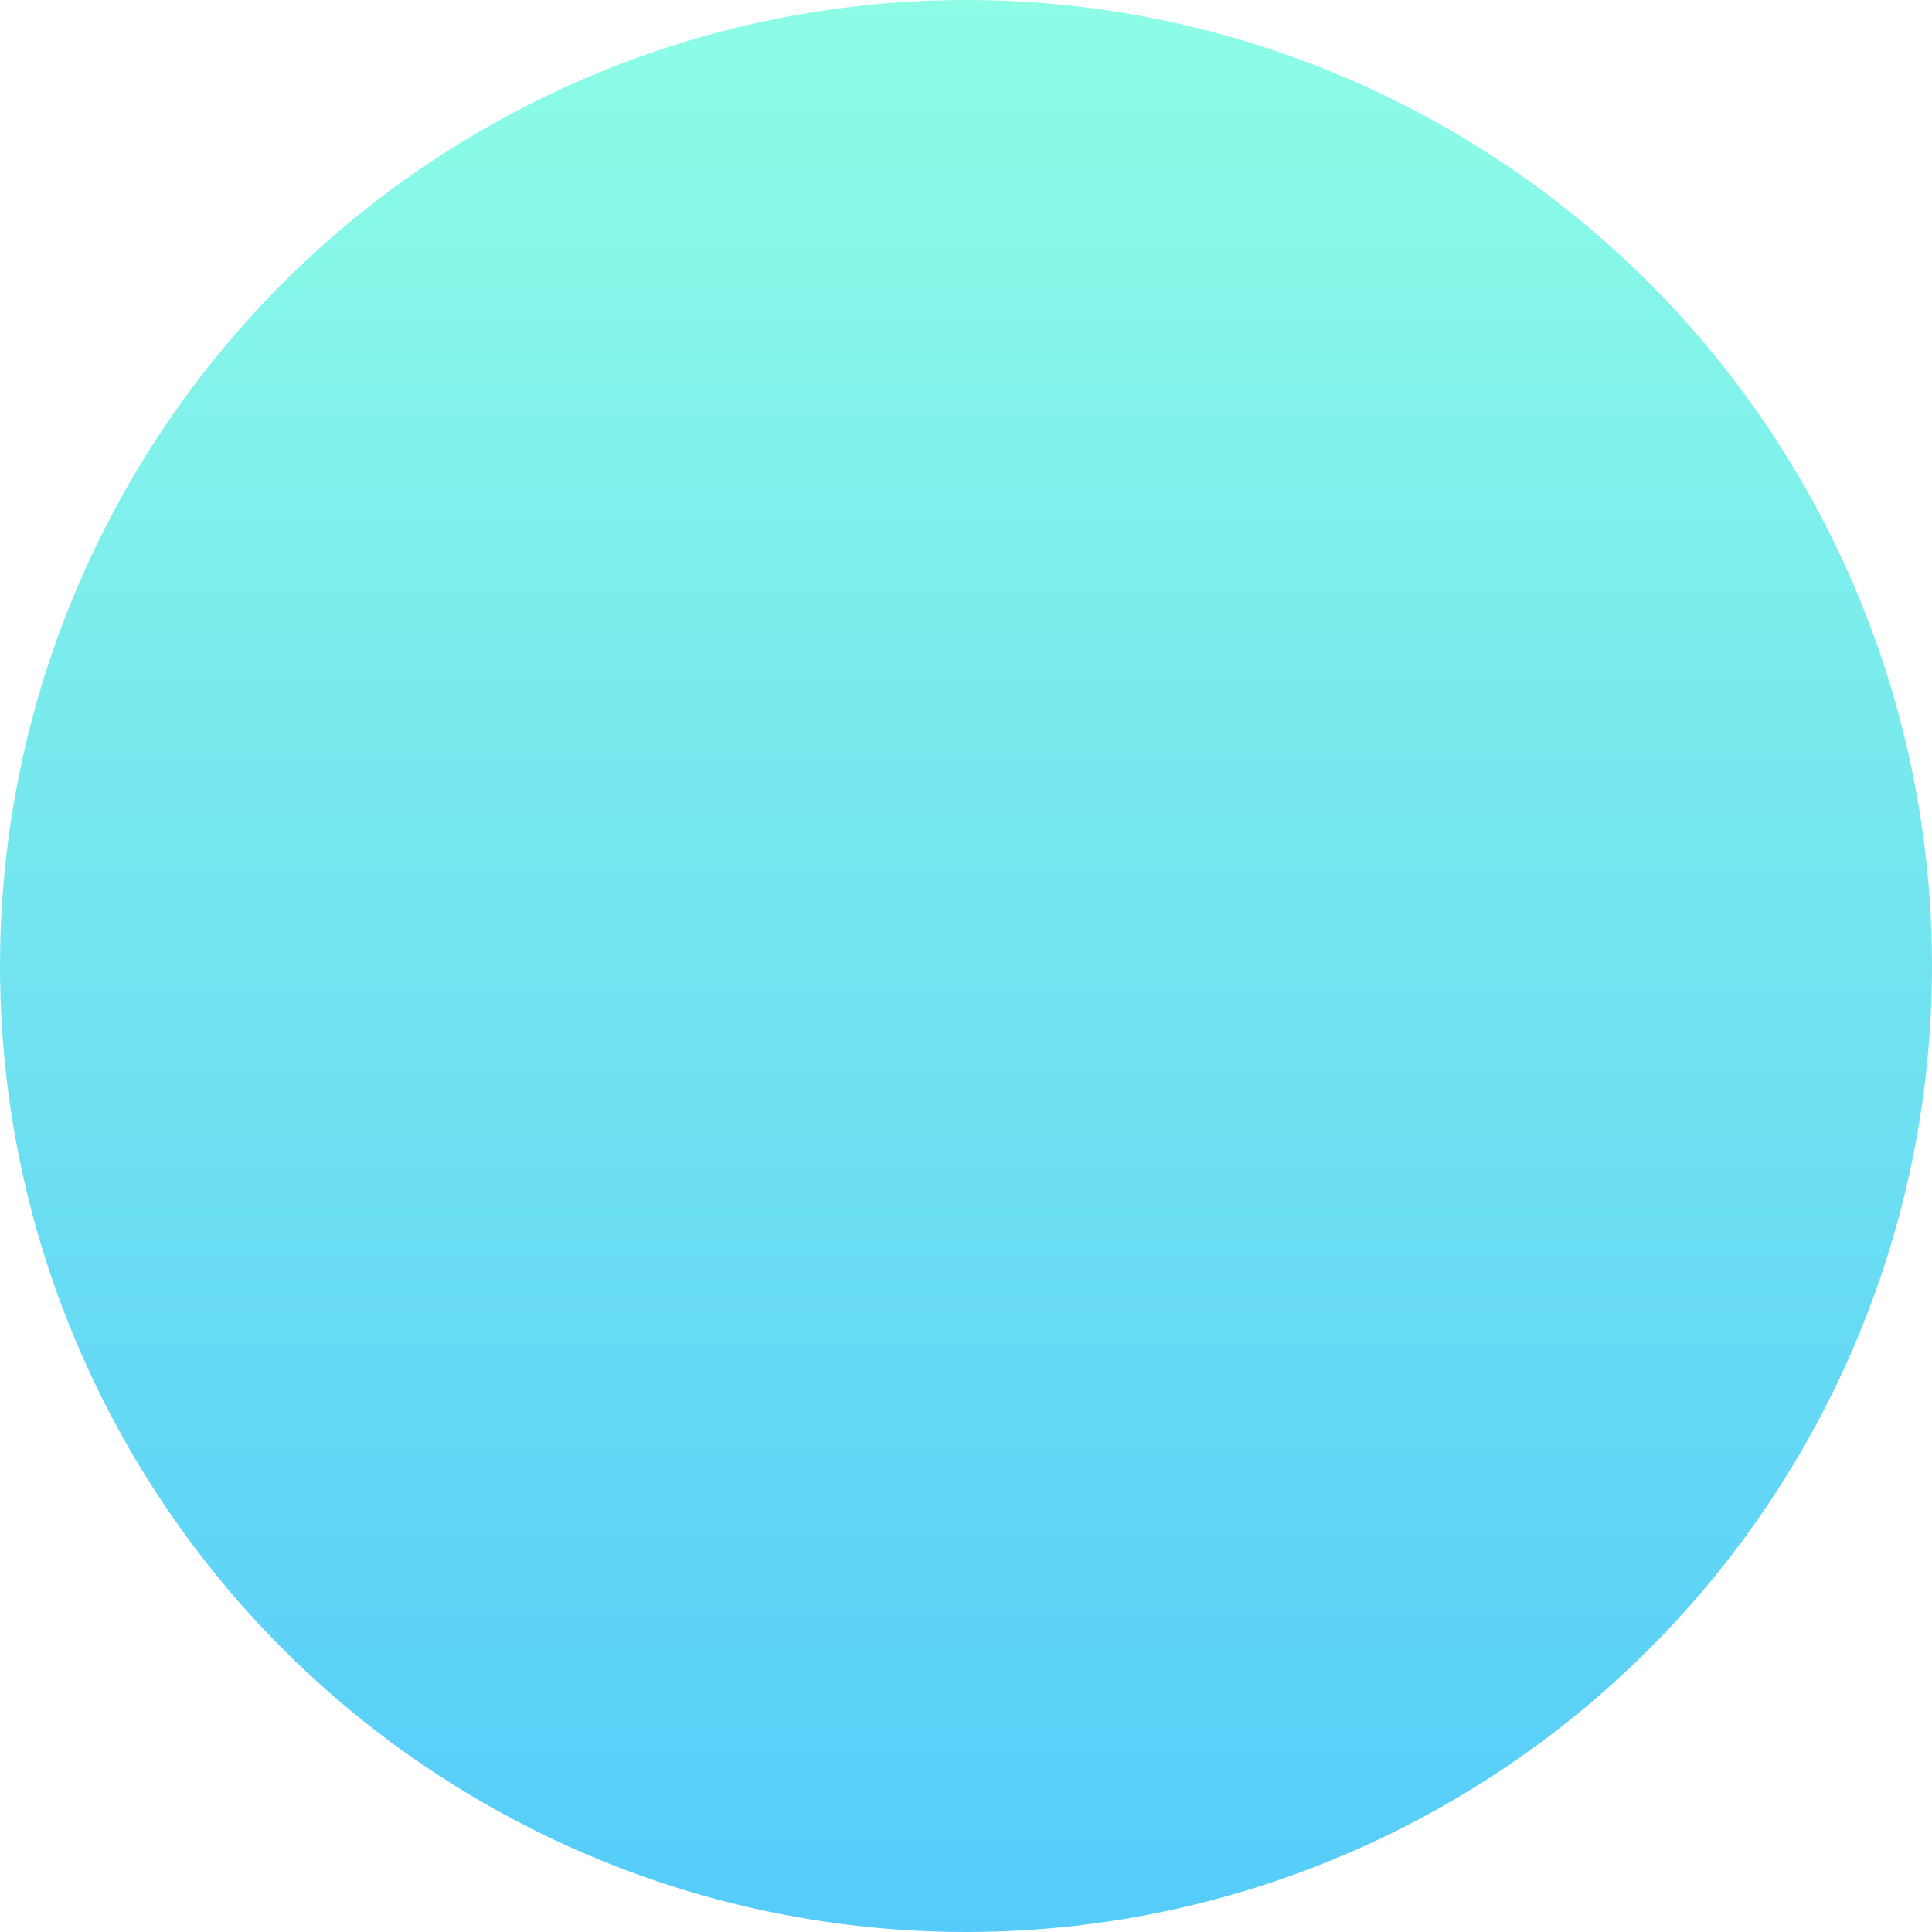 <?xml version="1.0" encoding="UTF-8"?>
<svg width="68px" height="68px" viewBox="0 0 68 68" version="1.1" xmlns="http://www.w3.org/2000/svg" xmlns:xlink="http://www.w3.org/1999/xlink">
    <title>Circle_Small_Turqoise</title>
    <defs>
        <linearGradient x1="50%" y1="0%" x2="50%" y2="100%" id="linearGradient-1">
            <stop stop-color="#8EFDE6" offset="0%"></stop>
            <stop stop-color="#55CBFA" offset="100%"></stop>
        </linearGradient>
    </defs>
    <g id="2022---Nye-bannerbilder" stroke="none" stroke-width="1" fill="none" fill-rule="evenodd">
        <g id="Assets-separated" transform="translate(-2410, -1021)" fill="url(#linearGradient-1)">
            <circle id="Circle_Small_Turqoise" cx="2444" cy="1055" r="34"></circle>
        </g>
    </g>
</svg>